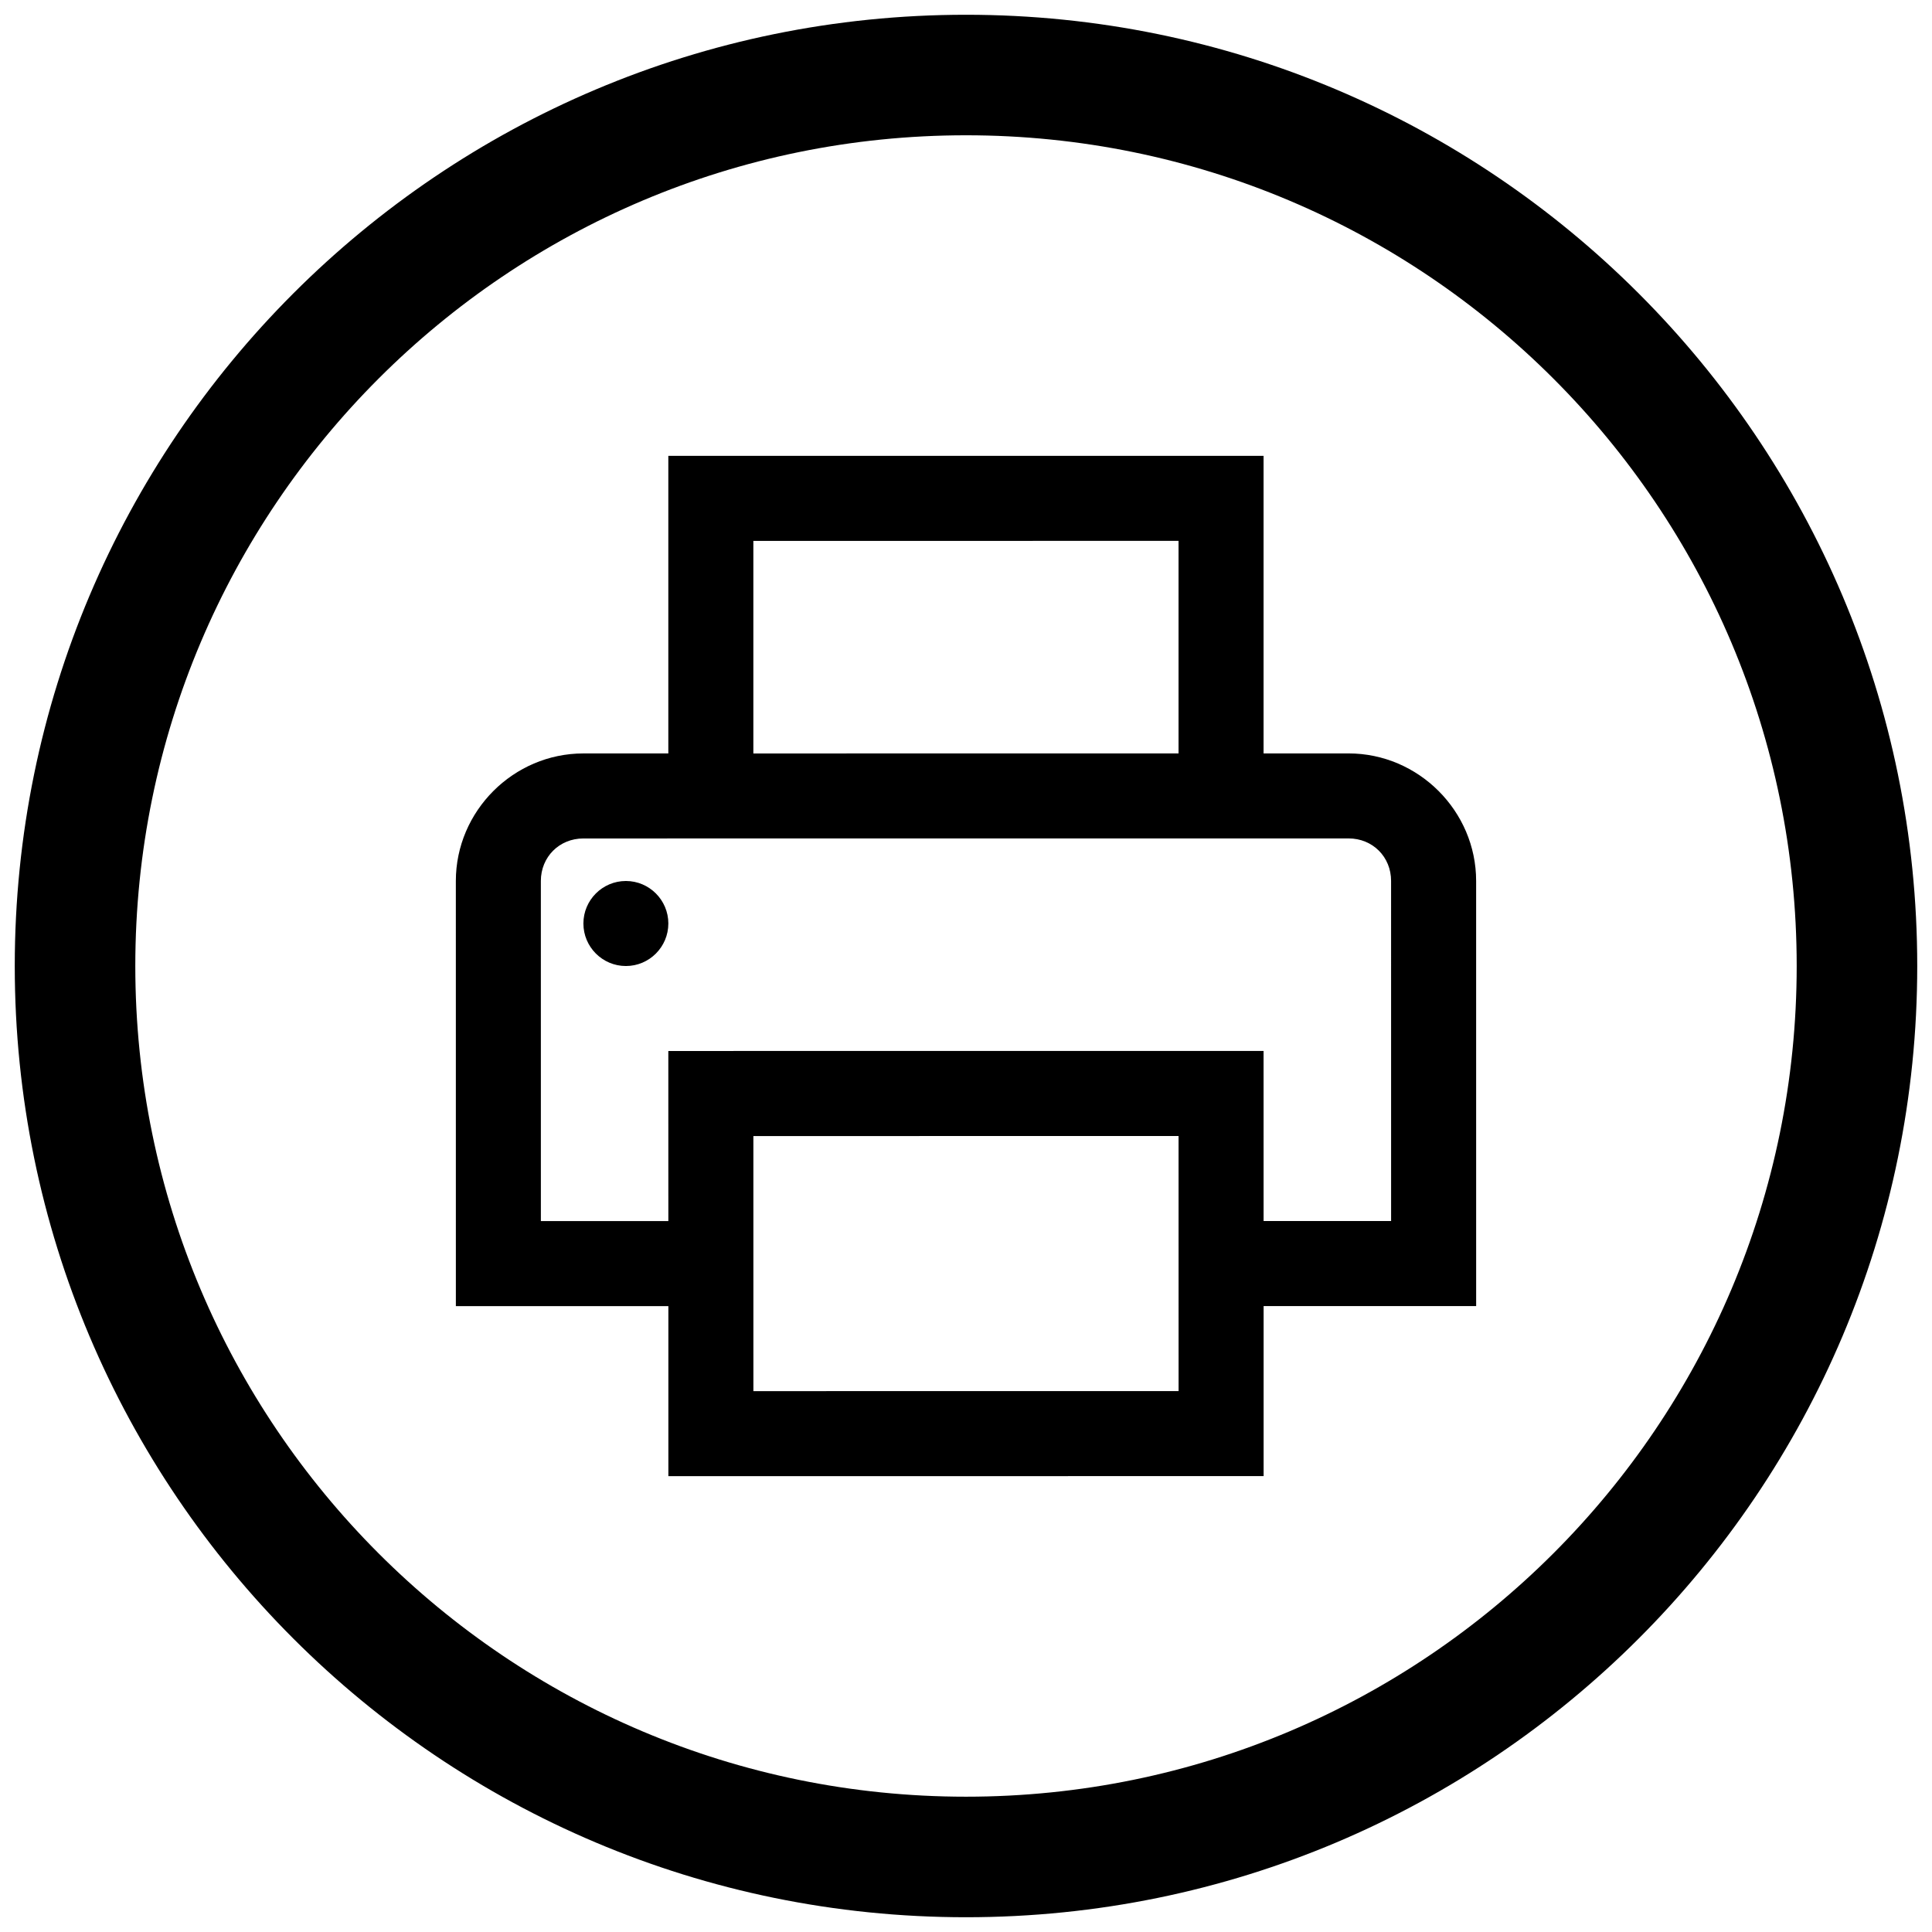 <?xml version="1.0" encoding="utf-8"?>
<!-- Generator: Adobe Illustrator 16.0.0, SVG Export Plug-In . SVG Version: 6.00 Build 0)  -->
<!DOCTYPE svg PUBLIC "-//W3C//DTD SVG 1.1//EN" "http://www.w3.org/Graphics/SVG/1.1/DTD/svg11.dtd">
<svg version="1.1" id="Layer_1" xmlns="http://www.w3.org/2000/svg" xmlns:xlink="http://www.w3.org/1999/xlink" x="0px" y="0px"
	 width="92px" height="92px" viewBox="54.057 4.255 92 92" enable-background="new 54.057 4.255 92 92" xml:space="preserve">
<path d="M100.057,4.958c-25.017,0-45.297,20.28-45.297,45.297s20.28,45.297,45.297,45.297s45.297-20.28,45.297-45.297
	S125.074,4.958,100.057,4.958z M100.057,89.812c-21.848,0-39.557-17.711-39.557-39.557c0-21.847,17.709-39.558,39.557-39.558
	c21.846,0,39.557,17.711,39.557,39.558C139.614,72.101,121.903,89.812,100.057,89.812z"/>
<path d="M85.882,25.963v14.17l-4.046,0c-3.33,0-6.072,2.745-6.072,6.073l0.001,20.245h10.119v8.097l28.345-0.002v-8.097h10.121
	l-0.001-20.244c0-3.328-2.746-6.073-6.074-6.073l-4.048,0V25.962L85.882,25.963z M89.931,30.012l20.247-0.001v10.122l-20.247,0.001
	V30.012z M81.837,44.182l36.438-0.002c1.146,0,2.024,0.878,2.024,2.024l0.001,16.195h-6.072l-0.001-8.099l-28.345,0.002l0.001,8.099
	h-6.07l-0.001-16.195C79.813,45.06,80.691,44.182,81.837,44.182z M83.862,46.207c-1.118,0-2.024,0.91-2.024,2.024
	c0,1.115,0.906,2.025,2.024,2.025c1.115,0,2.021-0.91,2.021-2.025S84.975,46.207,83.862,46.207z M89.932,58.353l20.247-0.002
	l0.001,12.146l-20.247,0.002L89.932,58.353z"/>
</svg>
